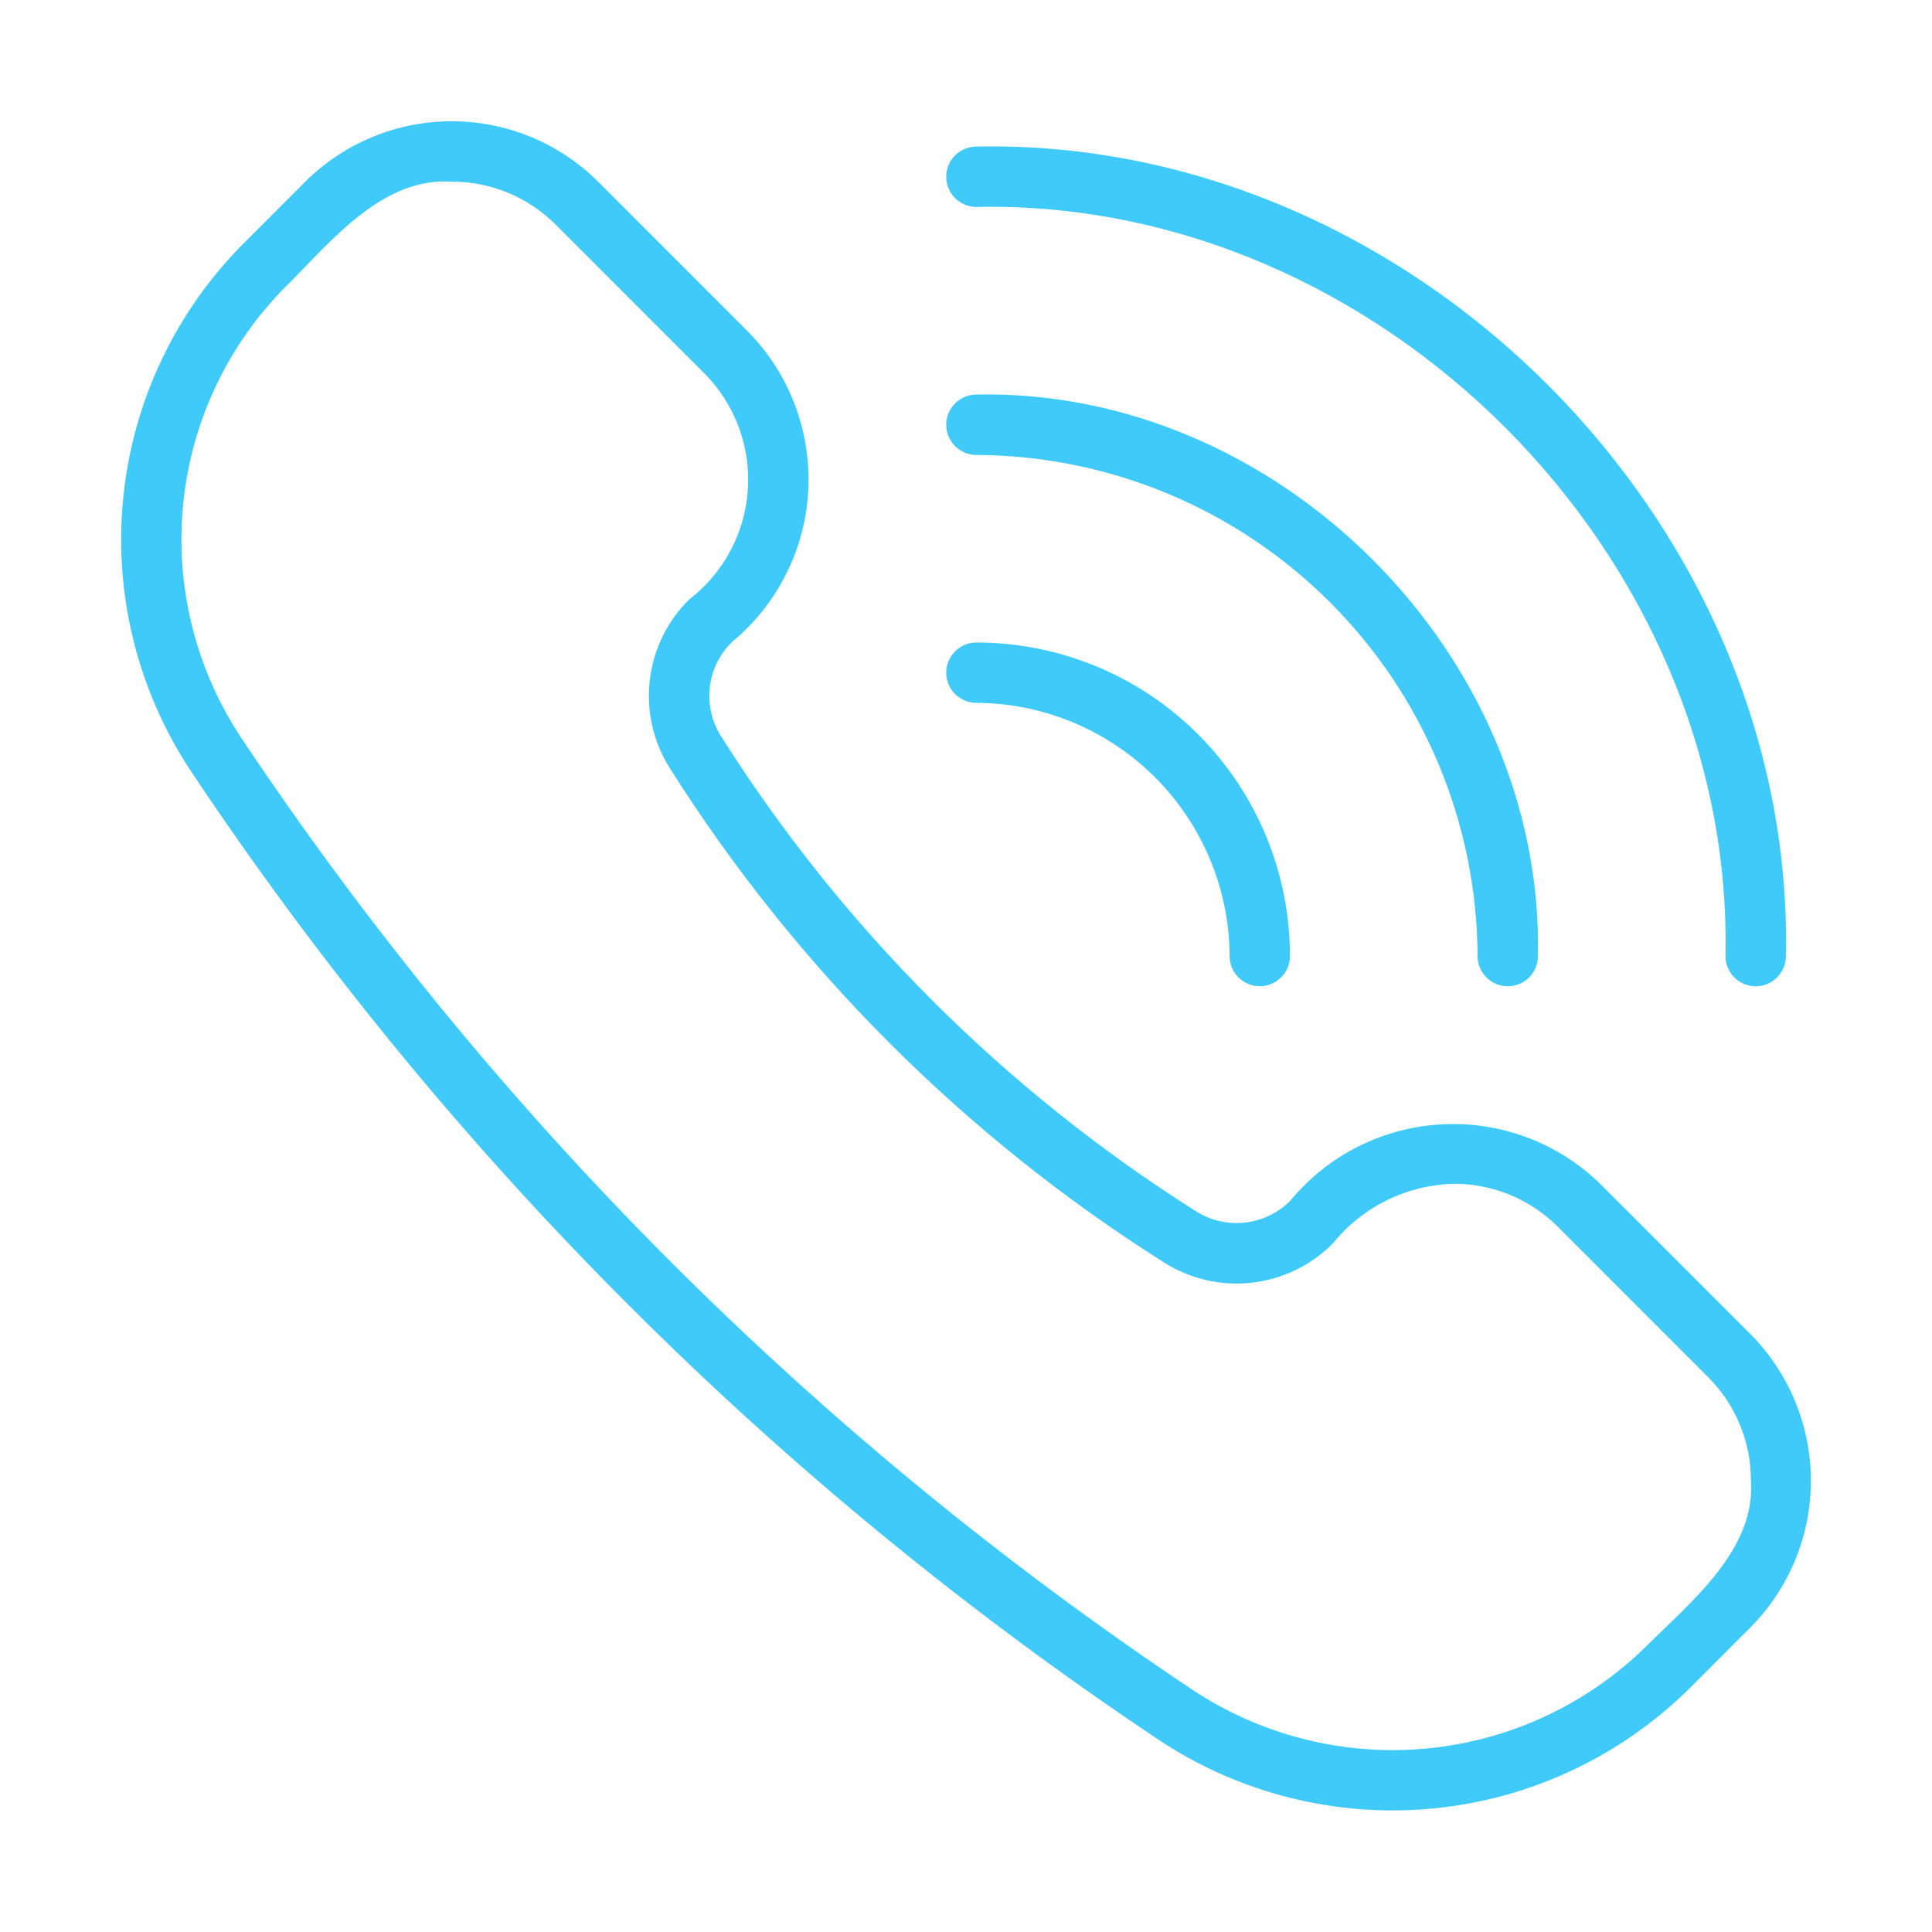 <svg width="29" height="29" viewBox="0 0 29 29" fill="none" xmlns="http://www.w3.org/2000/svg">
<path d="M9.457 19.611C11.88 22.03 14.534 24.206 17.381 26.108C18.596 26.919 20.055 27.286 21.509 27.146C22.964 27.006 24.326 26.368 25.364 25.34L26.276 24.427C26.857 23.842 27.182 23.051 27.182 22.227C27.182 21.403 26.857 20.612 26.276 20.026L24.021 17.771C23.707 17.465 23.334 17.228 22.924 17.074C22.514 16.92 22.077 16.853 21.64 16.877C21.203 16.9 20.775 17.014 20.384 17.211C19.993 17.408 19.648 17.684 19.369 18.022C19.186 18.206 18.947 18.322 18.689 18.351C18.432 18.38 18.172 18.32 17.953 18.182C15.075 16.363 12.638 13.925 10.82 11.046C10.683 10.828 10.625 10.569 10.655 10.313C10.685 10.057 10.802 9.819 10.986 9.638C11.324 9.36 11.6 9.014 11.797 8.623C11.995 8.232 12.109 7.805 12.132 7.367C12.156 6.93 12.088 6.493 11.934 6.083C11.78 5.673 11.542 5.299 11.236 4.986L8.981 2.73C8.397 2.147 7.605 1.82 6.78 1.82C5.955 1.82 5.164 2.147 4.579 2.73L3.666 3.644C2.641 4.667 2 6.012 1.852 7.453C1.703 8.894 2.056 10.342 2.851 11.553C4.78 14.452 6.993 17.151 9.457 19.611ZM4.307 4.285C4.976 3.616 5.741 2.658 6.78 2.727C7.07 2.726 7.357 2.783 7.624 2.893C7.892 3.004 8.135 3.166 8.34 3.371L10.596 5.628C10.817 5.857 10.988 6.131 11.096 6.431C11.204 6.731 11.248 7.051 11.224 7.369C11.201 7.687 11.11 7.997 10.958 8.277C10.807 8.558 10.598 8.803 10.345 8.998C10.014 9.323 9.806 9.752 9.753 10.213C9.7 10.673 9.806 11.138 10.054 11.53C11.944 14.523 14.477 17.057 17.469 18.948C17.861 19.198 18.327 19.306 18.789 19.254C19.251 19.202 19.682 18.993 20.009 18.662C20.228 18.392 20.503 18.172 20.816 18.017C21.128 17.863 21.47 17.779 21.818 17.769C22.108 17.768 22.395 17.824 22.663 17.934C22.931 18.044 23.175 18.206 23.38 18.411L25.635 20.667C25.841 20.871 26.004 21.114 26.115 21.382C26.226 21.65 26.283 21.937 26.282 22.227C26.354 23.264 25.38 24.043 24.723 24.699C23.833 25.58 22.666 26.126 21.42 26.245C20.174 26.364 18.925 26.05 17.884 25.354C12.228 21.575 7.376 16.714 3.606 11.052C2.926 10.015 2.625 8.776 2.752 7.543C2.88 6.31 3.429 5.159 4.307 4.284V4.285ZM14.655 3.106C20.699 2.98 26.027 8.308 25.9 14.352C25.9 14.472 25.948 14.587 26.033 14.672C26.118 14.757 26.233 14.805 26.354 14.805C26.474 14.805 26.589 14.757 26.674 14.672C26.759 14.587 26.807 14.472 26.807 14.352C26.943 7.821 21.188 2.065 14.657 2.2C14.537 2.2 14.421 2.248 14.336 2.332C14.251 2.417 14.203 2.532 14.203 2.653C14.203 2.773 14.25 2.888 14.335 2.973C14.42 3.058 14.535 3.106 14.655 3.107L14.655 3.106Z" fill="#3FCAFA"/>
<path d="M14.203 10.097C14.203 10.218 14.251 10.333 14.336 10.418C14.421 10.503 14.536 10.55 14.656 10.55C15.663 10.555 16.627 10.957 17.338 11.669C18.05 12.381 18.452 13.345 18.457 14.351C18.457 14.471 18.504 14.586 18.589 14.671C18.674 14.756 18.79 14.804 18.91 14.804C19.03 14.804 19.145 14.756 19.23 14.671C19.315 14.586 19.363 14.471 19.363 14.351C19.363 13.103 18.867 11.906 17.984 11.023C17.102 10.14 15.904 9.645 14.656 9.644C14.536 9.644 14.421 9.692 14.336 9.777C14.251 9.862 14.203 9.977 14.203 10.097Z" fill="#3FCAFA"/>
<path d="M22.179 14.351C22.179 14.472 22.227 14.587 22.312 14.672C22.397 14.757 22.512 14.804 22.632 14.804C22.752 14.804 22.868 14.757 22.953 14.672C23.038 14.587 23.085 14.472 23.085 14.351C23.179 9.82 19.188 5.828 14.656 5.922C14.536 5.922 14.421 5.97 14.336 6.055C14.251 6.14 14.203 6.255 14.203 6.375C14.203 6.496 14.251 6.611 14.336 6.696C14.421 6.781 14.536 6.829 14.656 6.829C16.649 6.838 18.557 7.633 19.965 9.042C21.374 10.451 22.17 12.359 22.179 14.351Z" fill="#3FCAFA"/>
</svg>
